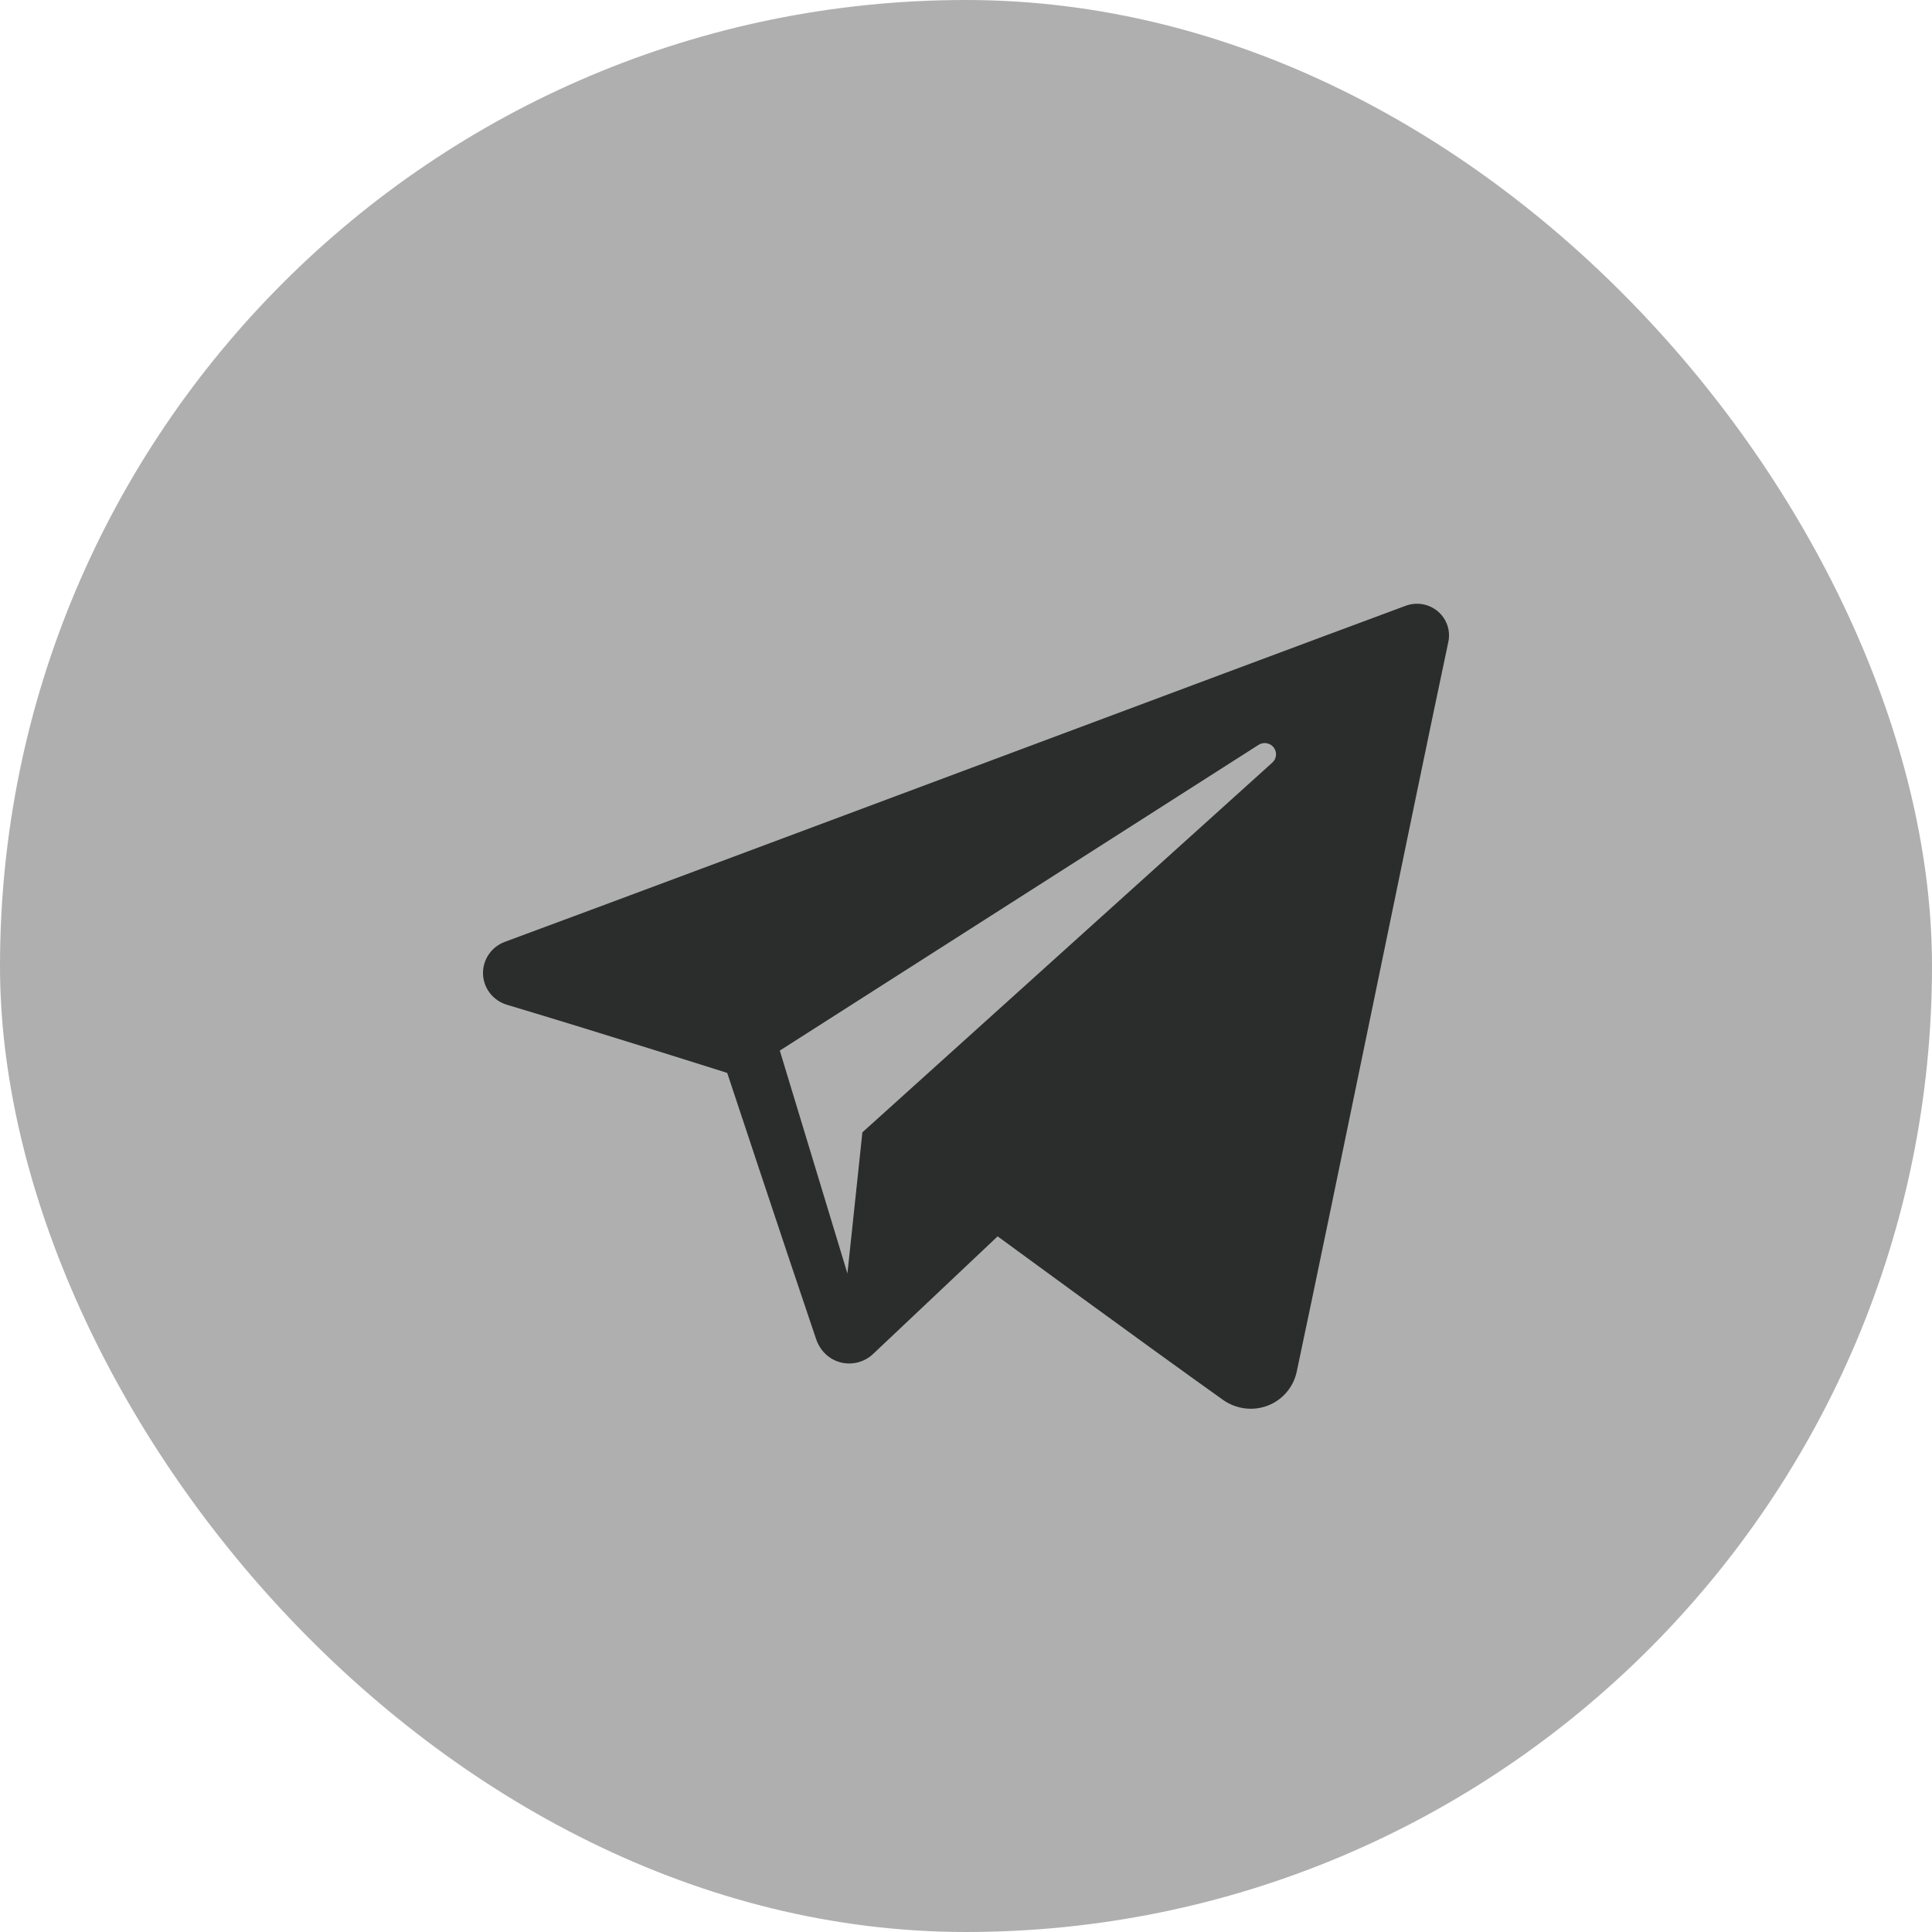 <svg width="32" height="32" viewBox="0 0 32 32" fill="none" xmlns="http://www.w3.org/2000/svg">
<rect width="32" height="32" rx="16" fill="#AFAFAF"/>
<g clip-path="url(#clip0_2039_777)">
<path fill-rule="evenodd" clip-rule="evenodd" d="M20.256 23.186C20.471 23.338 20.748 23.376 20.994 23.283C21.241 23.189 21.422 22.978 21.477 22.723C22.056 20 23.462 13.109 23.989 10.632C24.029 10.445 23.962 10.251 23.816 10.127C23.669 10.002 23.466 9.966 23.284 10.033C20.489 11.068 11.88 14.298 8.362 15.6C8.138 15.683 7.993 15.897 8 16.133C8.008 16.369 8.167 16.573 8.396 16.642C9.974 17.114 12.045 17.771 12.045 17.771C12.045 17.771 13.013 20.694 13.518 22.181C13.581 22.367 13.727 22.514 13.92 22.565C14.112 22.615 14.317 22.562 14.46 22.427C15.271 21.661 16.524 20.478 16.524 20.478C16.524 20.478 18.906 22.224 20.256 23.186ZM12.916 17.401L14.036 21.093L14.284 18.755C14.284 18.755 18.609 14.855 21.074 12.631C21.146 12.566 21.156 12.457 21.096 12.38C21.037 12.303 20.928 12.285 20.846 12.337C17.988 14.162 12.916 17.401 12.916 17.401Z" fill="#2A2D2C"/>
</g>
<defs>
<clipPath id="clip0_2039_777">
<rect width="16" height="16" fill="white" transform="translate(8 8)"/>
</clipPath>
</defs>
</svg>
